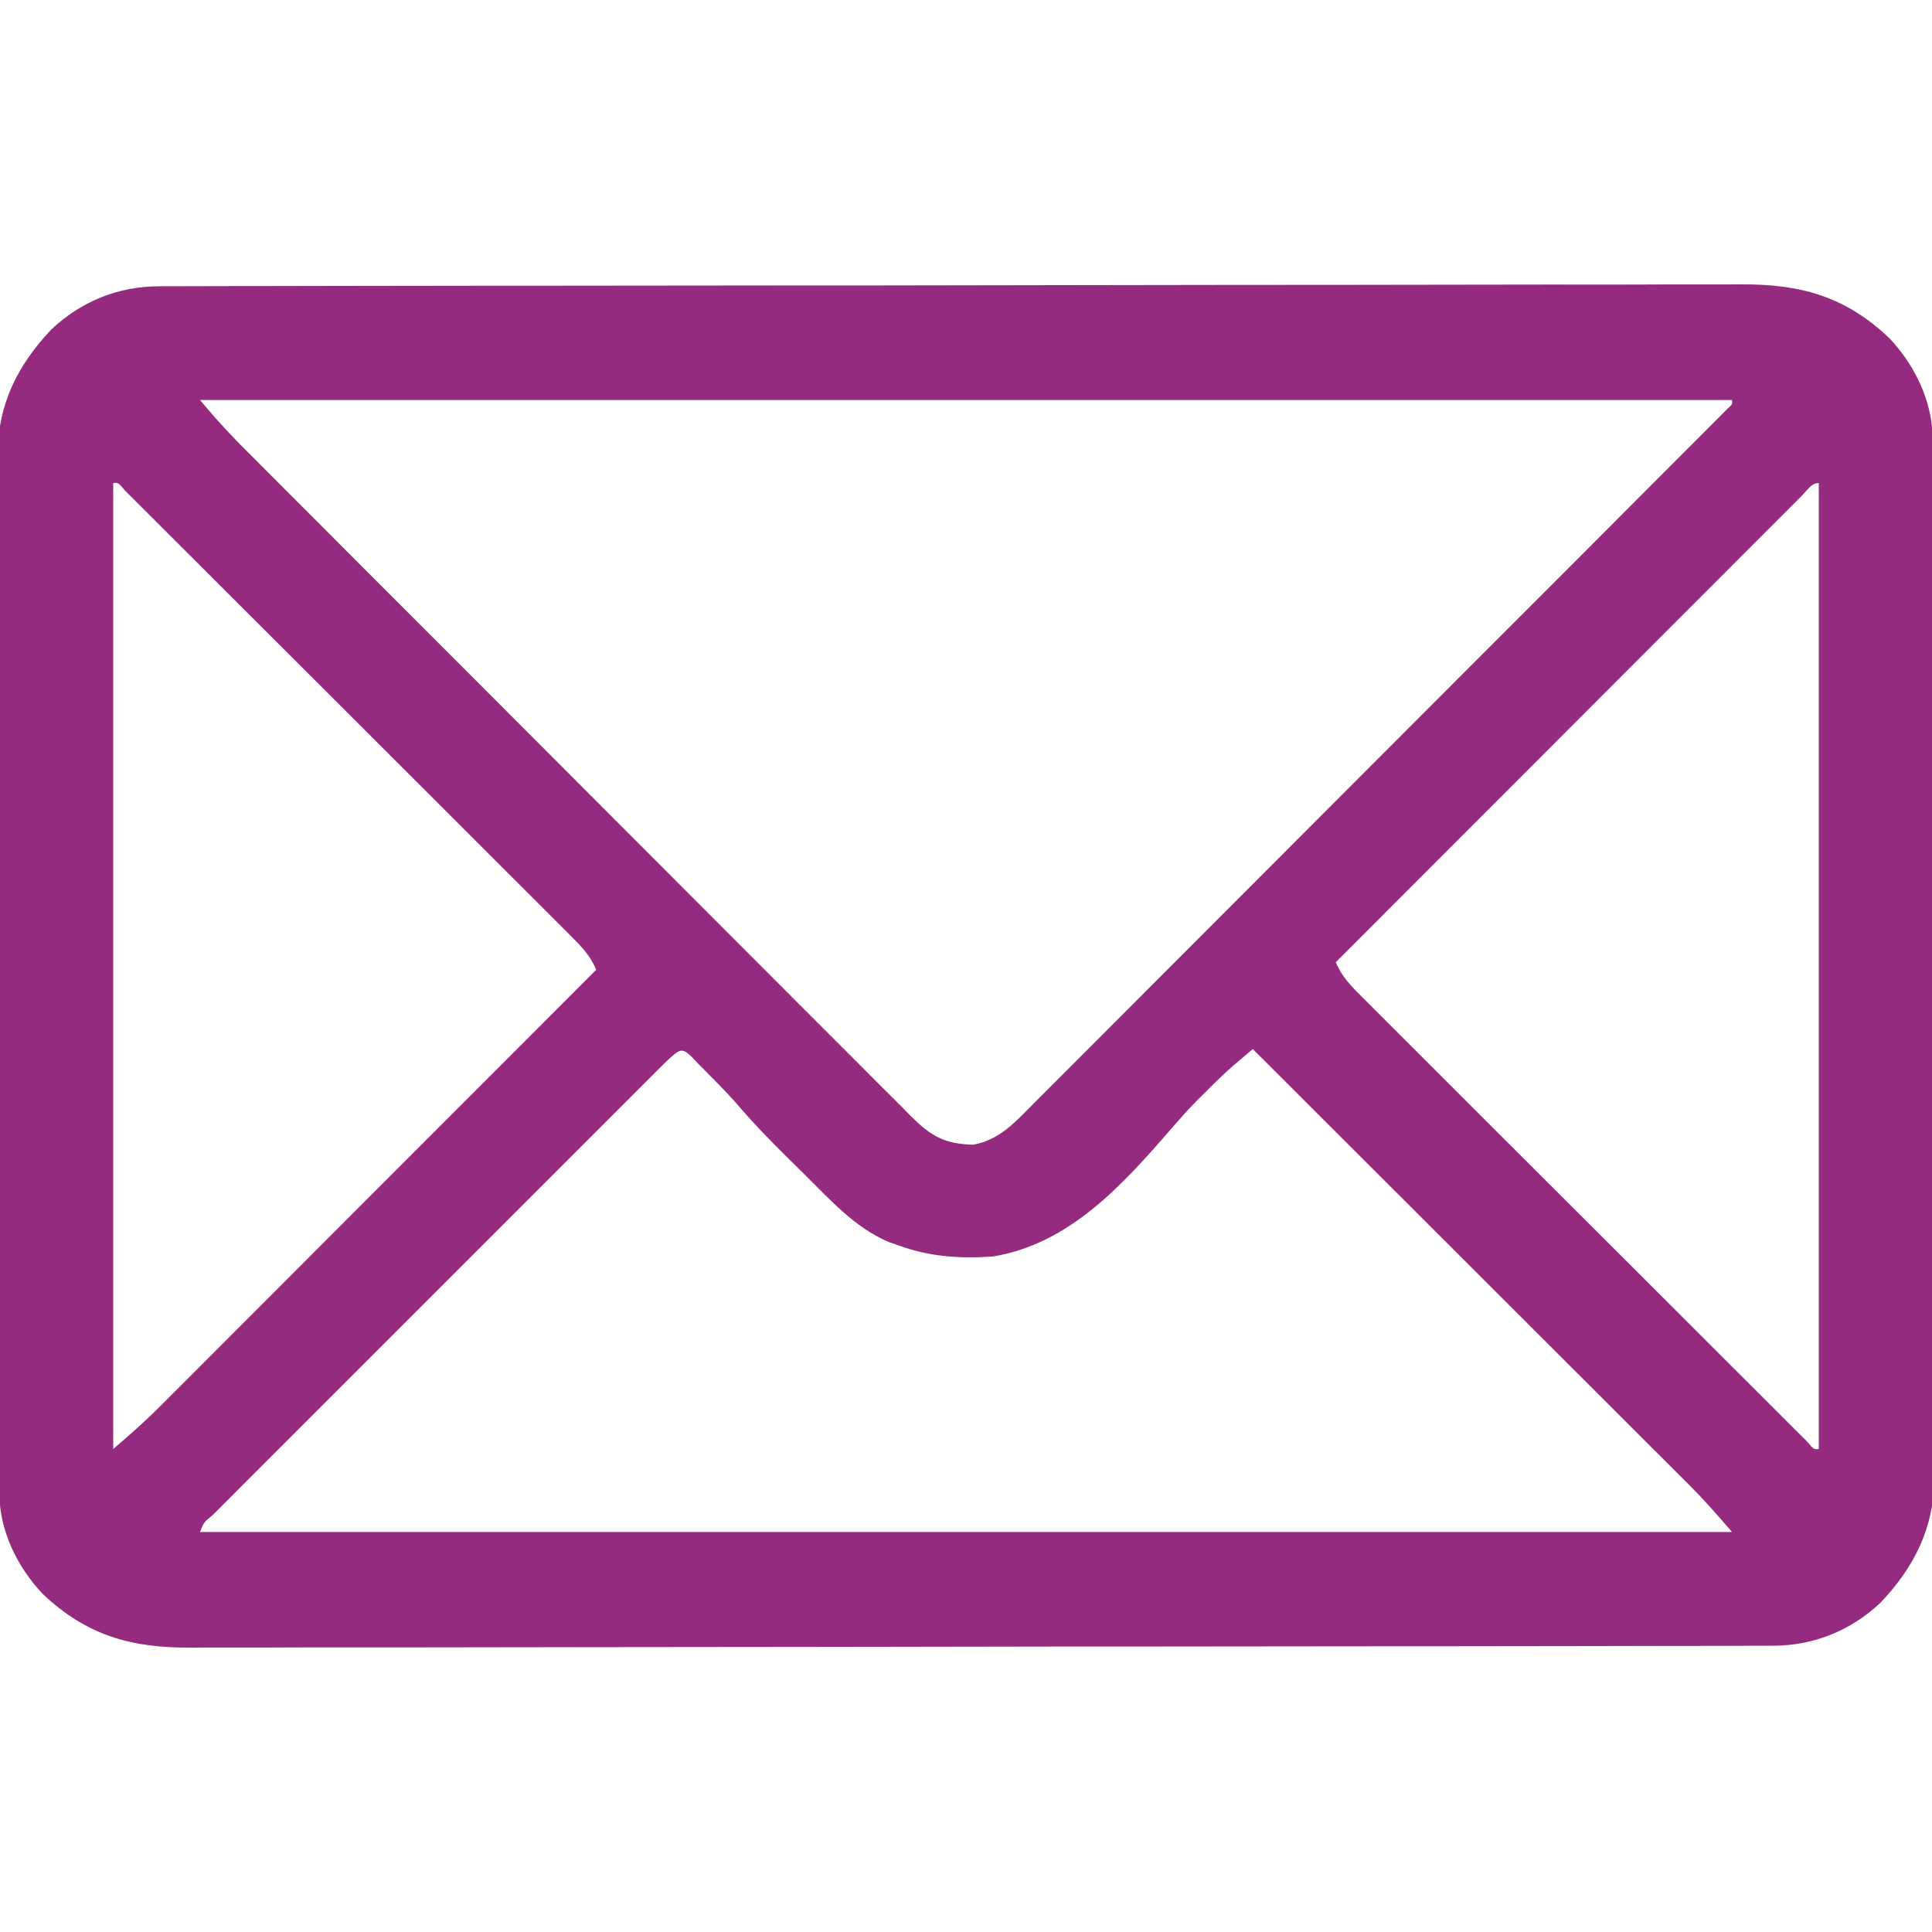 <svg width="30" height="30" viewBox="0 0 30 30" fill="none" xmlns="http://www.w3.org/2000/svg">
<g clip-path="url(#clip0_253_269)">
<path d="M2.482 4.445C2.526 4.445 2.57 4.445 2.615 4.445C2.762 4.444 2.91 4.444 3.057 4.444C3.164 4.444 3.27 4.444 3.377 4.443C3.67 4.443 3.963 4.442 4.256 4.442C4.572 4.442 4.888 4.441 5.205 4.44C5.968 4.439 6.732 4.438 7.496 4.437C7.711 4.437 7.927 4.437 8.143 4.437C9.482 4.435 10.821 4.434 12.161 4.433C12.471 4.433 12.781 4.433 13.092 4.433C13.169 4.433 13.246 4.433 13.325 4.433C14.574 4.432 15.823 4.43 17.073 4.427C18.355 4.425 19.637 4.423 20.92 4.423C21.64 4.423 22.36 4.422 23.08 4.42C23.693 4.419 24.306 4.418 24.919 4.419C25.232 4.419 25.545 4.419 25.858 4.417C26.144 4.416 26.431 4.416 26.718 4.417C26.821 4.417 26.924 4.417 27.028 4.416C27.952 4.409 28.648 4.598 29.336 5.249C29.726 5.661 30.006 6.226 30.008 6.796C30.008 6.855 30.009 6.914 30.009 6.975C30.009 7.073 30.009 7.073 30.009 7.172C30.009 7.241 30.009 7.31 30.01 7.381C30.011 7.573 30.011 7.765 30.011 7.957C30.011 8.163 30.012 8.37 30.013 8.577C30.014 9.076 30.015 9.576 30.016 10.075C30.016 10.217 30.016 10.358 30.017 10.499C30.018 11.376 30.019 12.253 30.02 13.13C30.02 13.333 30.02 13.537 30.02 13.74C30.021 13.79 30.021 13.841 30.021 13.893C30.021 14.71 30.023 15.527 30.026 16.344C30.028 17.183 30.03 18.023 30.03 18.863C30.03 19.334 30.031 19.805 30.033 20.276C30.034 20.677 30.035 21.079 30.034 21.48C30.034 21.685 30.034 21.889 30.036 22.094C30.037 22.316 30.037 22.538 30.036 22.761C30.036 22.825 30.037 22.889 30.038 22.954C30.03 23.725 29.726 24.331 29.204 24.883C28.735 25.326 28.154 25.556 27.518 25.555C27.474 25.555 27.43 25.555 27.385 25.555C27.238 25.556 27.09 25.556 26.943 25.556C26.837 25.556 26.73 25.556 26.623 25.557C26.33 25.557 26.037 25.558 25.744 25.558C25.428 25.558 25.111 25.559 24.796 25.56C24.032 25.561 23.268 25.562 22.504 25.563C22.289 25.563 22.073 25.563 21.857 25.563C20.518 25.565 19.179 25.566 17.839 25.567C17.529 25.567 17.219 25.567 16.908 25.567C16.793 25.567 16.793 25.567 16.675 25.567C15.426 25.568 14.177 25.57 12.928 25.573C11.645 25.575 10.363 25.576 9.08 25.577C8.36 25.577 7.64 25.578 6.92 25.58C6.307 25.581 5.694 25.582 5.081 25.581C4.768 25.581 4.455 25.581 4.142 25.583C3.856 25.584 3.569 25.584 3.282 25.583C3.179 25.583 3.076 25.583 2.972 25.584C2.048 25.591 1.352 25.402 0.664 24.751C0.274 24.339 -0.007 23.774 -0.008 23.204C-0.008 23.145 -0.009 23.086 -0.009 23.025C-0.009 22.96 -0.009 22.895 -0.009 22.828C-0.009 22.759 -0.01 22.69 -0.01 22.619C-0.01 22.427 -0.011 22.235 -0.011 22.044C-0.011 21.837 -0.012 21.63 -0.013 21.423C-0.014 20.924 -0.015 20.424 -0.016 19.925C-0.016 19.783 -0.016 19.642 -0.016 19.501C-0.018 18.624 -0.019 17.747 -0.02 16.87C-0.02 16.667 -0.02 16.464 -0.021 16.26C-0.021 16.21 -0.021 16.16 -0.021 16.107C-0.021 15.29 -0.023 14.473 -0.026 13.656C-0.028 12.816 -0.03 11.977 -0.03 11.137C-0.03 10.666 -0.031 10.195 -0.033 9.724C-0.034 9.323 -0.035 8.921 -0.034 8.52C-0.034 8.315 -0.034 8.111 -0.036 7.906C-0.037 7.684 -0.037 7.462 -0.036 7.239C-0.036 7.175 -0.037 7.112 -0.038 7.046C-0.03 6.275 0.274 5.669 0.796 5.117C1.265 4.674 1.846 4.444 2.482 4.445ZM3.105 6.211C3.382 6.536 3.382 6.536 3.672 6.843C3.71 6.882 3.749 6.922 3.789 6.962C3.852 7.024 3.852 7.024 3.916 7.088C3.961 7.133 4.006 7.178 4.052 7.225C4.202 7.376 4.353 7.526 4.503 7.677C4.612 7.785 4.72 7.894 4.828 8.002C5.121 8.296 5.414 8.59 5.707 8.883C5.891 9.067 6.074 9.25 6.257 9.433C6.764 9.942 7.272 10.45 7.78 10.957C7.812 10.99 7.844 11.022 7.878 11.056C7.91 11.088 7.943 11.121 7.976 11.154C8.042 11.22 8.108 11.286 8.174 11.352C8.207 11.385 8.239 11.417 8.273 11.451C8.803 11.981 9.333 12.512 9.862 13.043C10.407 13.589 10.951 14.134 11.496 14.679C11.802 14.985 12.107 15.29 12.412 15.597C12.699 15.885 12.986 16.172 13.274 16.459C13.379 16.564 13.485 16.67 13.59 16.776C13.734 16.92 13.877 17.064 14.022 17.207C14.063 17.249 14.105 17.292 14.148 17.335C14.456 17.64 14.663 17.763 15.108 17.775C15.519 17.706 15.778 17.411 16.058 17.128C16.104 17.082 16.151 17.035 16.198 16.988C16.354 16.833 16.509 16.677 16.664 16.521C16.775 16.41 16.887 16.298 16.998 16.187C17.27 15.916 17.54 15.645 17.811 15.373C18.126 15.057 18.442 14.742 18.757 14.426C19.32 13.863 19.882 13.3 20.444 12.736C20.99 12.189 21.536 11.643 22.082 11.096C22.116 11.062 22.15 11.028 22.184 10.994C22.252 10.926 22.32 10.858 22.388 10.79C22.421 10.757 22.455 10.723 22.489 10.689C22.523 10.655 22.556 10.622 22.59 10.587C23.111 10.067 23.631 9.546 24.151 9.026C24.34 8.837 24.528 8.648 24.717 8.459C25.016 8.159 25.315 7.86 25.614 7.56C25.751 7.423 25.887 7.286 26.024 7.149C26.172 7.001 26.32 6.853 26.468 6.705C26.511 6.661 26.555 6.617 26.6 6.572C26.659 6.513 26.659 6.513 26.719 6.453C26.753 6.419 26.787 6.384 26.822 6.349C26.901 6.28 26.901 6.28 26.895 6.211C19.044 6.211 11.194 6.211 3.105 6.211ZM1.758 7.5C1.758 12.45 1.758 17.4 1.758 22.5C2.013 22.282 2.251 22.073 2.486 21.837C2.516 21.808 2.545 21.779 2.575 21.748C2.672 21.652 2.769 21.555 2.865 21.458C2.935 21.388 3.005 21.318 3.075 21.248C3.264 21.059 3.453 20.87 3.641 20.681C3.839 20.483 4.036 20.286 4.234 20.088C4.608 19.714 4.982 19.34 5.355 18.965C5.781 18.539 6.206 18.113 6.632 17.687C7.508 16.811 8.383 15.935 9.258 15.059C9.165 14.833 9.021 14.69 8.849 14.518C8.804 14.473 8.804 14.473 8.758 14.427C8.658 14.326 8.557 14.226 8.456 14.125C8.384 14.053 8.312 13.981 8.24 13.909C8.044 13.713 7.848 13.517 7.652 13.322C7.447 13.117 7.242 12.912 7.037 12.707C6.694 12.364 6.35 12.021 6.006 11.677C5.607 11.28 5.209 10.882 4.812 10.484C4.429 10.102 4.047 9.72 3.664 9.338C3.501 9.175 3.338 9.012 3.175 8.849C2.984 8.658 2.792 8.466 2.6 8.275C2.53 8.205 2.459 8.134 2.389 8.064C2.293 7.968 2.197 7.872 2.101 7.777C2.047 7.723 1.993 7.669 1.938 7.614C1.837 7.493 1.837 7.493 1.758 7.5ZM27.981 7.695C27.938 7.738 27.938 7.738 27.894 7.783C27.864 7.813 27.833 7.843 27.802 7.875C27.699 7.977 27.596 8.08 27.494 8.183C27.421 8.256 27.347 8.33 27.274 8.403C27.074 8.603 26.875 8.803 26.675 9.003C26.467 9.211 26.258 9.42 26.05 9.628C25.655 10.024 25.26 10.419 24.865 10.814C24.416 11.264 23.966 11.714 23.517 12.164C22.592 13.09 21.667 14.015 20.742 14.941C20.835 15.167 20.979 15.31 21.151 15.482C21.196 15.527 21.196 15.527 21.242 15.573C21.342 15.674 21.443 15.774 21.544 15.875C21.616 15.947 21.688 16.019 21.76 16.091C21.956 16.287 22.152 16.483 22.348 16.678C22.553 16.883 22.758 17.088 22.963 17.293C23.306 17.636 23.65 17.98 23.994 18.323C24.393 18.72 24.791 19.118 25.189 19.516C25.571 19.898 25.953 20.28 26.336 20.662C26.499 20.825 26.662 20.988 26.825 21.151C27.016 21.342 27.208 21.534 27.4 21.725C27.47 21.795 27.541 21.866 27.611 21.936C27.707 22.032 27.803 22.128 27.899 22.224C27.953 22.277 28.007 22.331 28.062 22.386C28.163 22.507 28.163 22.507 28.242 22.5C28.242 17.55 28.242 12.6 28.242 7.5C28.125 7.5 28.059 7.617 27.981 7.695ZM10.345 16.484C10.301 16.527 10.301 16.527 10.257 16.571C10.227 16.602 10.197 16.632 10.165 16.663C10.062 16.766 9.96 16.869 9.857 16.971C9.784 17.044 9.71 17.118 9.637 17.191C9.437 17.39 9.238 17.59 9.038 17.79C8.83 17.998 8.622 18.207 8.413 18.415C8.063 18.765 7.713 19.115 7.363 19.465C6.958 19.871 6.553 20.276 6.147 20.681C5.8 21.028 5.452 21.376 5.105 21.723C4.897 21.931 4.69 22.139 4.482 22.346C4.286 22.541 4.091 22.737 3.896 22.932C3.824 23.004 3.752 23.076 3.68 23.148C3.583 23.245 3.485 23.343 3.388 23.441C3.359 23.47 3.33 23.498 3.3 23.528C3.164 23.639 3.164 23.639 3.105 23.789C10.956 23.789 18.806 23.789 26.895 23.789C26.676 23.534 26.467 23.296 26.232 23.06C26.188 23.017 26.188 23.017 26.143 22.972C26.046 22.875 25.949 22.778 25.852 22.681C25.782 22.612 25.712 22.542 25.642 22.472C25.454 22.283 25.265 22.094 25.076 21.906C24.878 21.708 24.68 21.511 24.482 21.313C24.108 20.939 23.734 20.565 23.36 20.192C22.934 19.766 22.508 19.34 22.082 18.915C21.206 18.039 20.329 17.164 19.453 16.289C19.388 16.344 19.323 16.4 19.259 16.455C19.222 16.486 19.186 16.517 19.149 16.548C19 16.678 18.86 16.816 18.721 16.956C18.669 17.007 18.618 17.058 18.565 17.111C18.439 17.239 18.321 17.373 18.203 17.509C17.44 18.389 16.613 19.318 15.41 19.512C14.894 19.545 14.432 19.515 13.945 19.336C13.899 19.32 13.854 19.304 13.806 19.288C13.274 19.066 12.883 18.621 12.48 18.223C12.41 18.154 12.34 18.085 12.269 18.016C11.974 17.726 11.688 17.432 11.42 17.116C11.264 16.942 11.1 16.777 10.935 16.611C10.904 16.58 10.872 16.548 10.84 16.515C10.593 16.253 10.593 16.253 10.345 16.484Z" fill="#942b7e"/>
</g>
<defs>
<clipPath id="clip0_253_269">
<rect width="30" height="30" fill="white"/>
</clipPath>
</defs>
</svg>
